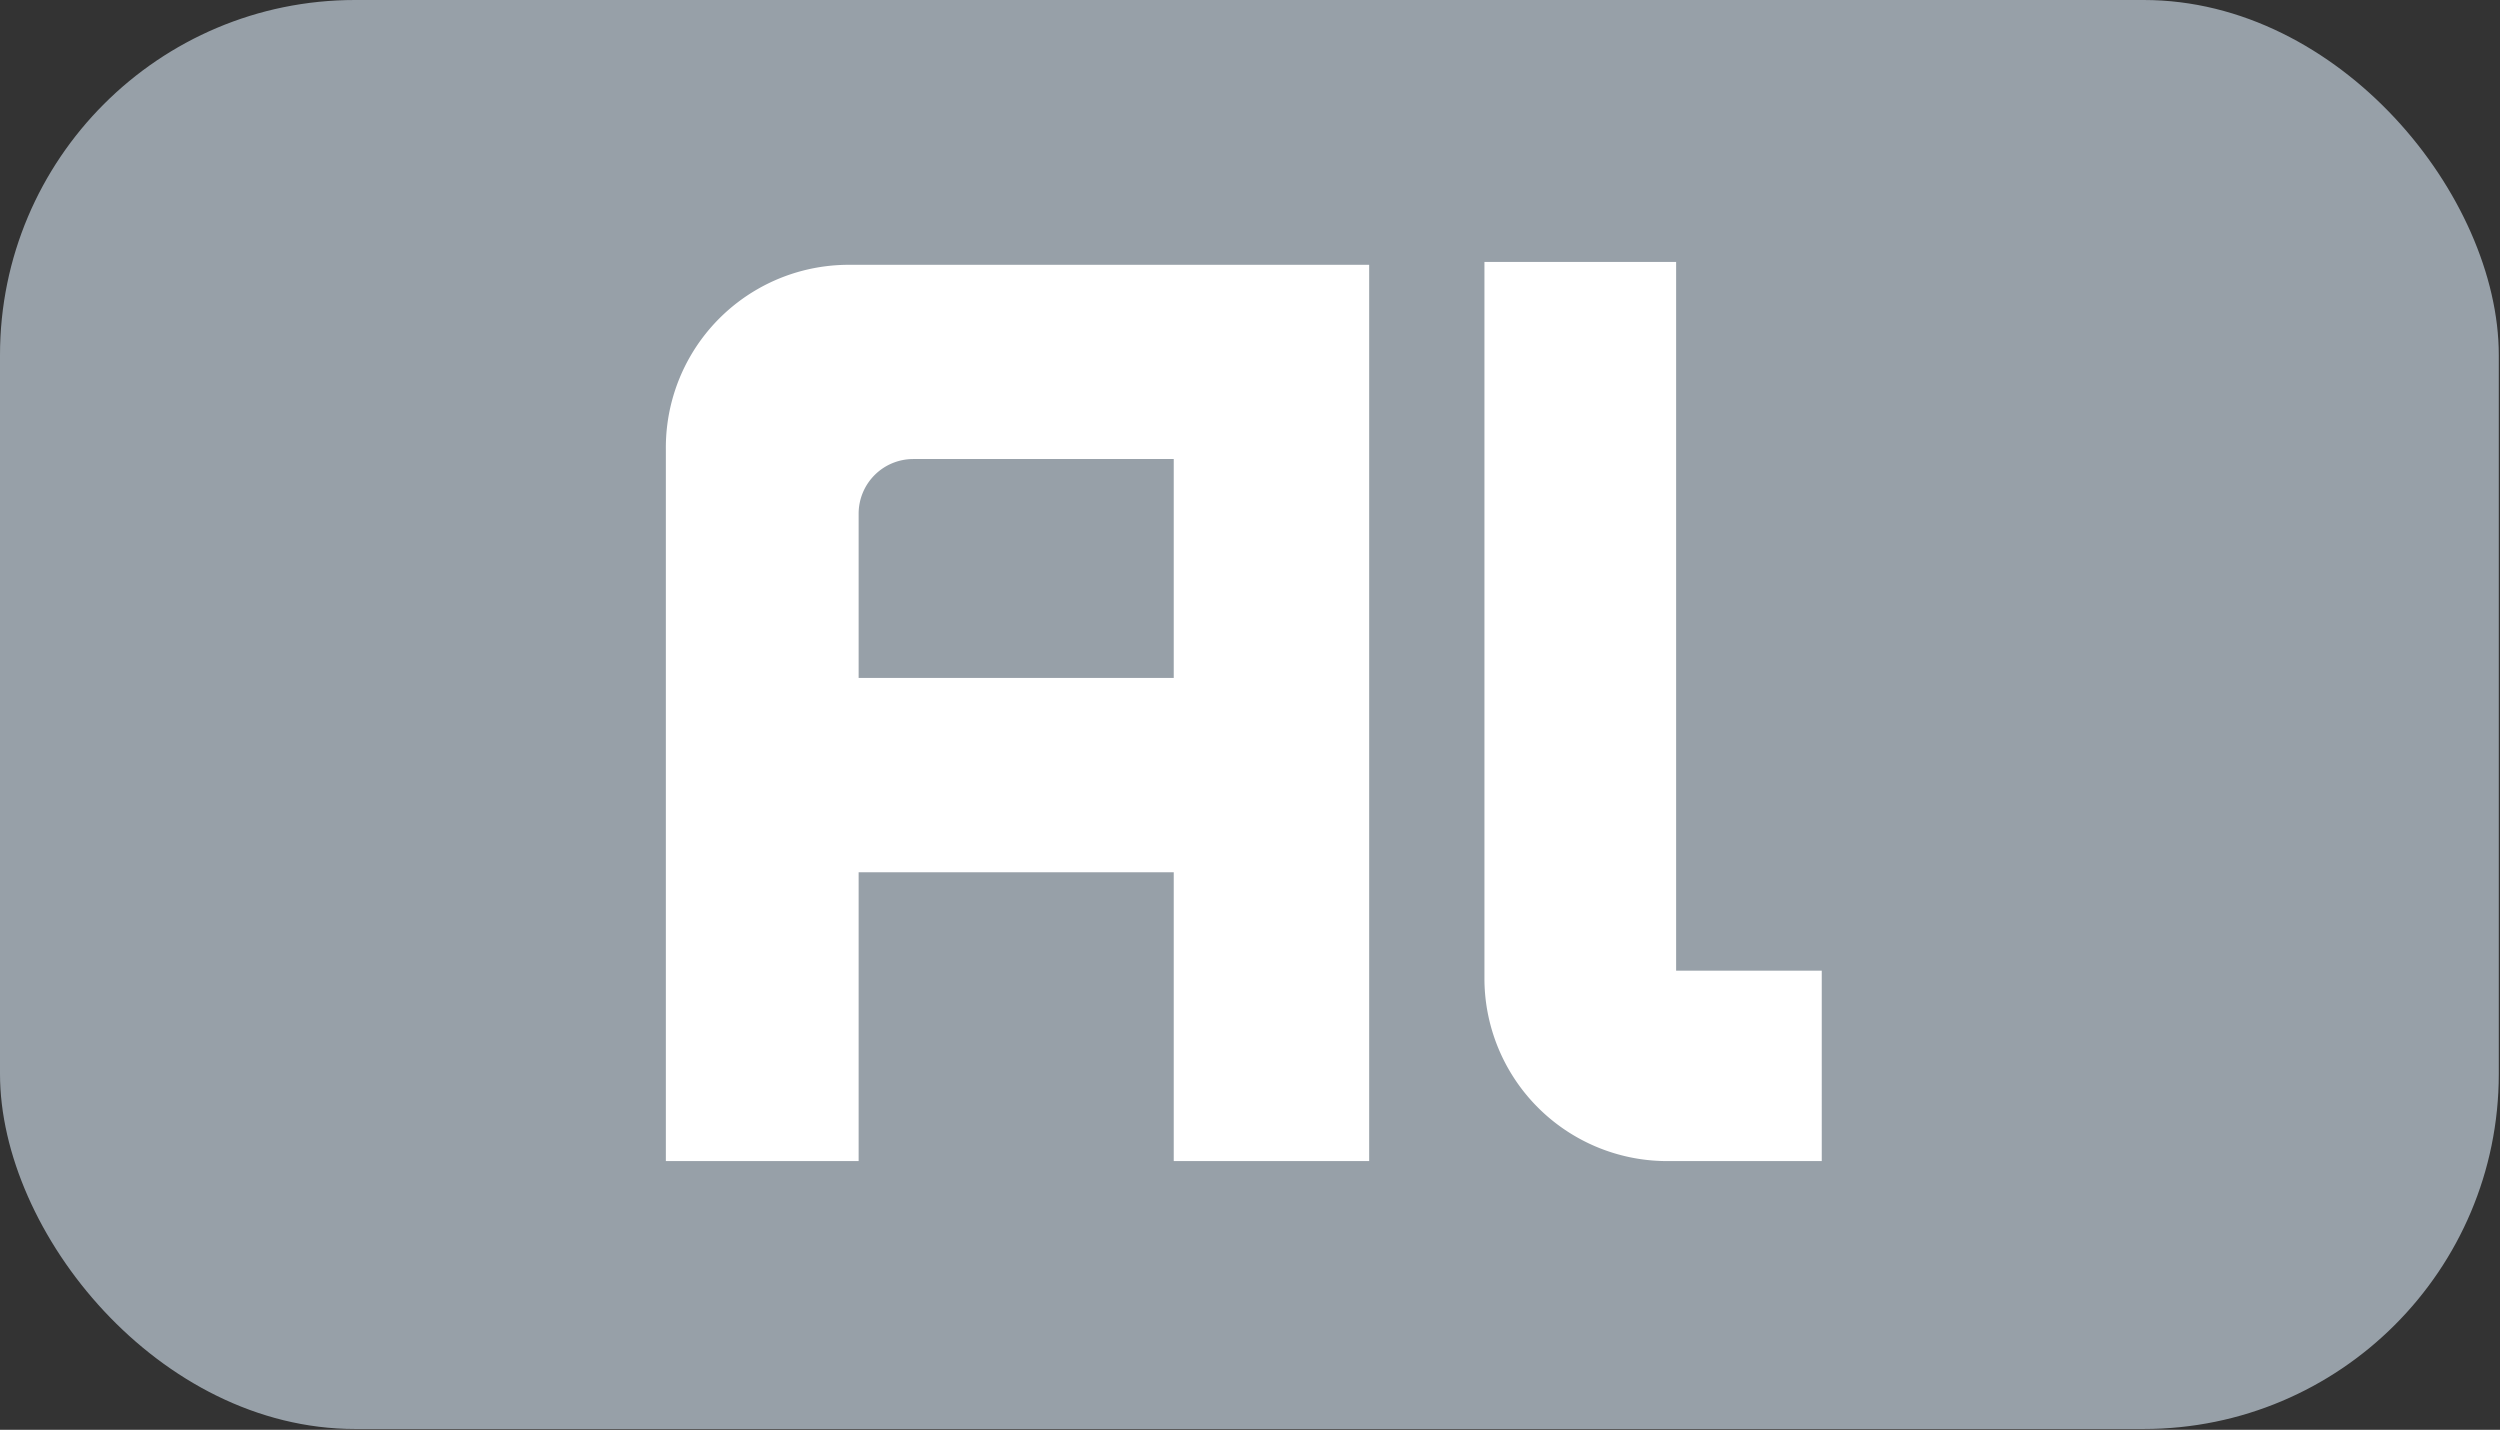<svg xmlns="http://www.w3.org/2000/svg" viewBox="0 0 453.89 259.59"><rect x="0" y="0" width="453.89" height="259.59" fill="#333333" stroke="none"/><defs><style>.cls-1{fill:#97a0a8;}.cls-2{fill:#fff;}</style></defs><title>Aluminium (Al)</title><g id="Aluminium_Al_" data-name="Aluminium (Al)"><rect class="cls-1" width="453.67" height="259.44" rx="64.47"/><path class="cls-2" d="M154.31,48.08h94.27V210.8H213.1V158.37H155.89V210.8h-35V81.53a33.19,33.19,0,0,1,33.45-33.45Zm1.58,75H213.1V83.34H165.81a9.92,9.92,0,0,0-9.92,9.92Z"/><path class="cls-2" d="M269.51,47.56h34.8V176.23h26.44V210.8H302.28A33.18,33.18,0,0,1,269.51,178Z"/></g></svg>